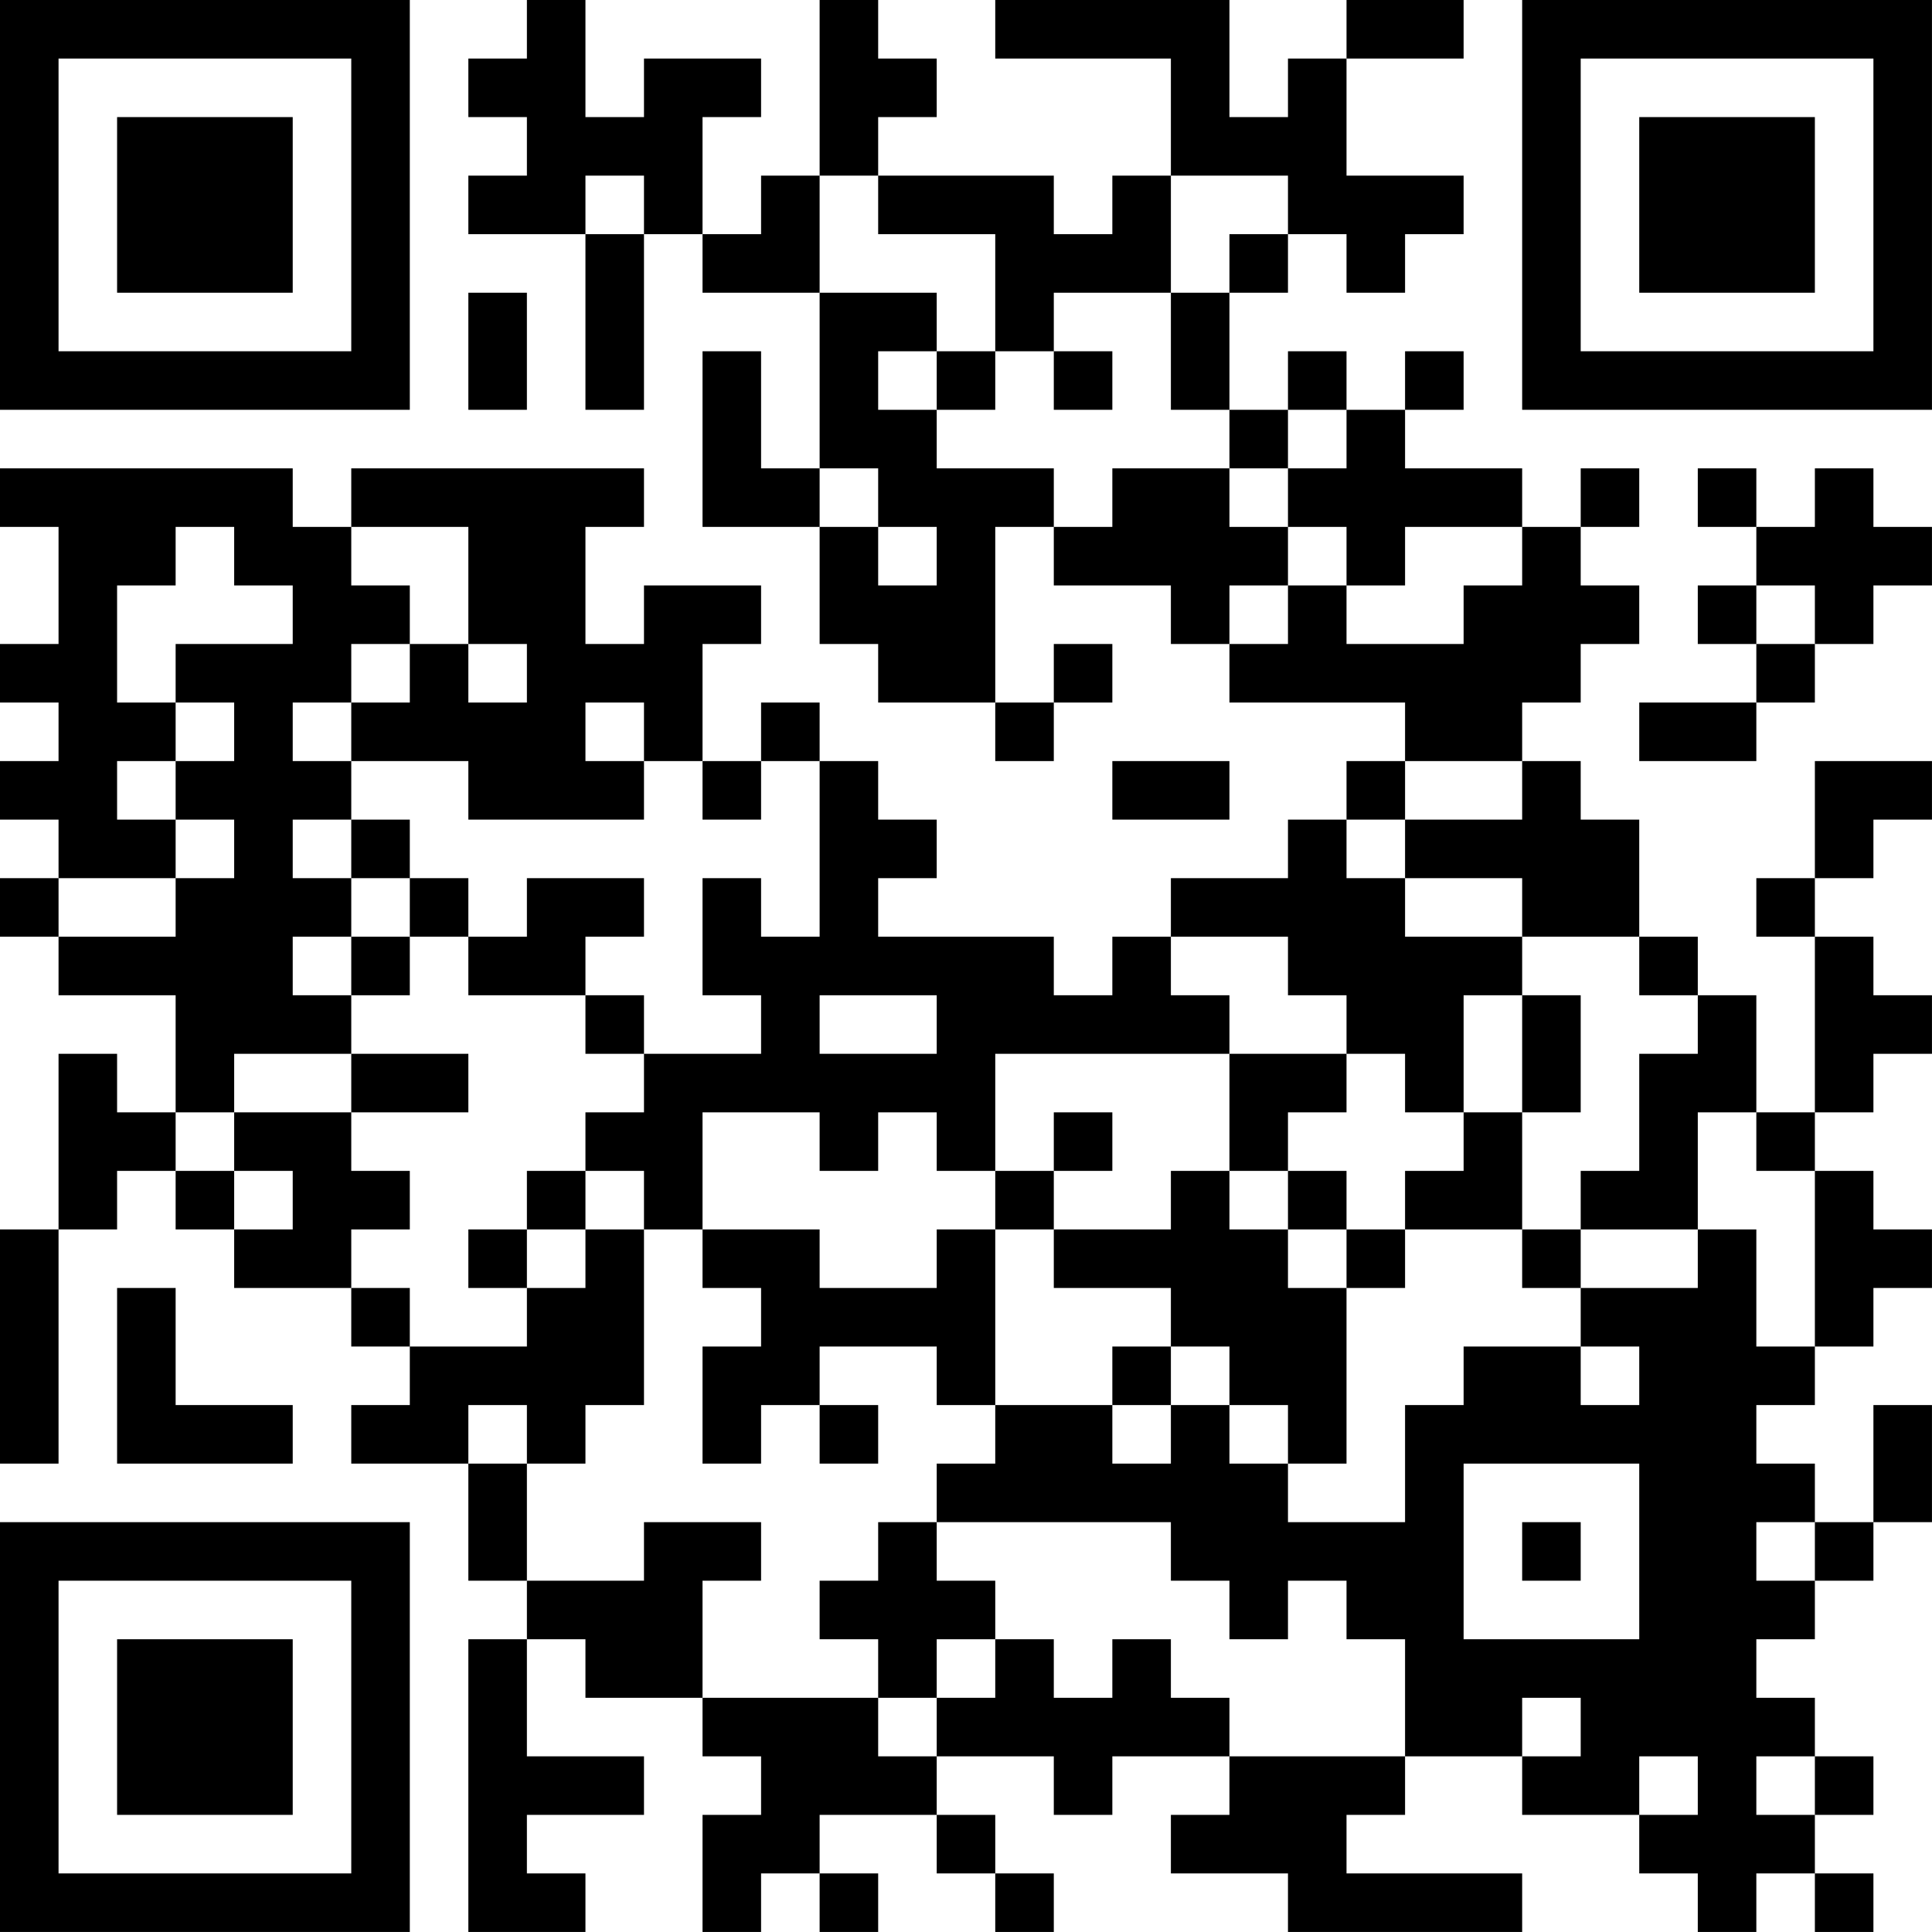 <?xml version="1.0" encoding="UTF-8"?>
<svg xmlns="http://www.w3.org/2000/svg" version="1.1" width="400" height="400" viewBox="0 0 400 400"><rect x="0" y="0" width="400" height="400" fill="#ffffff"/><g transform="scale(12.121)"><g transform="translate(0,0)"><path fill-rule="evenodd" d="M9 0L9 1L8 1L8 2L9 2L9 3L8 3L8 4L10 4L10 7L11 7L11 4L12 4L12 5L14 5L14 8L13 8L13 6L12 6L12 9L14 9L14 11L15 11L15 12L17 12L17 13L18 13L18 12L19 12L19 11L18 11L18 12L17 12L17 9L18 9L18 10L20 10L20 11L21 11L21 12L24 12L24 13L23 13L23 14L22 14L22 15L20 15L20 16L19 16L19 17L18 17L18 16L15 16L15 15L16 15L16 14L15 14L15 13L14 13L14 12L13 12L13 13L12 13L12 11L13 11L13 10L11 10L11 11L10 11L10 9L11 9L11 8L6 8L6 9L5 9L5 8L0 8L0 9L1 9L1 11L0 11L0 12L1 12L1 13L0 13L0 14L1 14L1 15L0 15L0 16L1 16L1 17L3 17L3 19L2 19L2 18L1 18L1 21L0 21L0 25L1 25L1 21L2 21L2 20L3 20L3 21L4 21L4 22L6 22L6 23L7 23L7 24L6 24L6 25L8 25L8 27L9 27L9 28L8 28L8 33L10 33L10 32L9 32L9 31L11 31L11 30L9 30L9 28L10 28L10 29L12 29L12 30L13 30L13 31L12 31L12 33L13 33L13 32L14 32L14 33L15 33L15 32L14 32L14 31L16 31L16 32L17 32L17 33L18 33L18 32L17 32L17 31L16 31L16 30L18 30L18 31L19 31L19 30L21 30L21 31L20 31L20 32L22 32L22 33L26 33L26 32L23 32L23 31L24 31L24 30L26 30L26 31L28 31L28 32L29 32L29 33L30 33L30 32L31 32L31 33L32 33L32 32L31 32L31 31L32 31L32 30L31 30L31 29L30 29L30 28L31 28L31 27L32 27L32 26L33 26L33 24L32 24L32 26L31 26L31 25L30 25L30 24L31 24L31 23L32 23L32 22L33 22L33 21L32 21L32 20L31 20L31 19L32 19L32 18L33 18L33 17L32 17L32 16L31 16L31 15L32 15L32 14L33 14L33 13L31 13L31 15L30 15L30 16L31 16L31 19L30 19L30 17L29 17L29 16L28 16L28 14L27 14L27 13L26 13L26 12L27 12L27 11L28 11L28 10L27 10L27 9L28 9L28 8L27 8L27 9L26 9L26 8L24 8L24 7L25 7L25 6L24 6L24 7L23 7L23 6L22 6L22 7L21 7L21 5L22 5L22 4L23 4L23 5L24 5L24 4L25 4L25 3L23 3L23 1L25 1L25 0L23 0L23 1L22 1L22 2L21 2L21 0L17 0L17 1L20 1L20 3L19 3L19 4L18 4L18 3L15 3L15 2L16 2L16 1L15 1L15 0L14 0L14 3L13 3L13 4L12 4L12 2L13 2L13 1L11 1L11 2L10 2L10 0ZM10 3L10 4L11 4L11 3ZM14 3L14 5L16 5L16 6L15 6L15 7L16 7L16 8L18 8L18 9L19 9L19 8L21 8L21 9L22 9L22 10L21 10L21 11L22 11L22 10L23 10L23 11L25 11L25 10L26 10L26 9L24 9L24 10L23 10L23 9L22 9L22 8L23 8L23 7L22 7L22 8L21 8L21 7L20 7L20 5L21 5L21 4L22 4L22 3L20 3L20 5L18 5L18 6L17 6L17 4L15 4L15 3ZM8 5L8 7L9 7L9 5ZM16 6L16 7L17 7L17 6ZM18 6L18 7L19 7L19 6ZM14 8L14 9L15 9L15 10L16 10L16 9L15 9L15 8ZM29 8L29 9L30 9L30 10L29 10L29 11L30 11L30 12L28 12L28 13L30 13L30 12L31 12L31 11L32 11L32 10L33 10L33 9L32 9L32 8L31 8L31 9L30 9L30 8ZM3 9L3 10L2 10L2 12L3 12L3 13L2 13L2 14L3 14L3 15L1 15L1 16L3 16L3 15L4 15L4 14L3 14L3 13L4 13L4 12L3 12L3 11L5 11L5 10L4 10L4 9ZM6 9L6 10L7 10L7 11L6 11L6 12L5 12L5 13L6 13L6 14L5 14L5 15L6 15L6 16L5 16L5 17L6 17L6 18L4 18L4 19L3 19L3 20L4 20L4 21L5 21L5 20L4 20L4 19L6 19L6 20L7 20L7 21L6 21L6 22L7 22L7 23L9 23L9 22L10 22L10 21L11 21L11 24L10 24L10 25L9 25L9 24L8 24L8 25L9 25L9 27L11 27L11 26L13 26L13 27L12 27L12 29L15 29L15 30L16 30L16 29L17 29L17 28L18 28L18 29L19 29L19 28L20 28L20 29L21 29L21 30L24 30L24 28L23 28L23 27L22 27L22 28L21 28L21 27L20 27L20 26L16 26L16 25L17 25L17 24L19 24L19 25L20 25L20 24L21 24L21 25L22 25L22 26L24 26L24 24L25 24L25 23L27 23L27 24L28 24L28 23L27 23L27 22L29 22L29 21L30 21L30 23L31 23L31 20L30 20L30 19L29 19L29 21L27 21L27 20L28 20L28 18L29 18L29 17L28 17L28 16L26 16L26 15L24 15L24 14L26 14L26 13L24 13L24 14L23 14L23 15L24 15L24 16L26 16L26 17L25 17L25 19L24 19L24 18L23 18L23 17L22 17L22 16L20 16L20 17L21 17L21 18L17 18L17 20L16 20L16 19L15 19L15 20L14 20L14 19L12 19L12 21L11 21L11 20L10 20L10 19L11 19L11 18L13 18L13 17L12 17L12 15L13 15L13 16L14 16L14 13L13 13L13 14L12 14L12 13L11 13L11 12L10 12L10 13L11 13L11 14L8 14L8 13L6 13L6 12L7 12L7 11L8 11L8 12L9 12L9 11L8 11L8 9ZM30 10L30 11L31 11L31 10ZM19 13L19 14L21 14L21 13ZM6 14L6 15L7 15L7 16L6 16L6 17L7 17L7 16L8 16L8 17L10 17L10 18L11 18L11 17L10 17L10 16L11 16L11 15L9 15L9 16L8 16L8 15L7 15L7 14ZM14 17L14 18L16 18L16 17ZM26 17L26 19L25 19L25 20L24 20L24 21L23 21L23 20L22 20L22 19L23 19L23 18L21 18L21 20L20 20L20 21L18 21L18 20L19 20L19 19L18 19L18 20L17 20L17 21L16 21L16 22L14 22L14 21L12 21L12 22L13 22L13 23L12 23L12 25L13 25L13 24L14 24L14 25L15 25L15 24L14 24L14 23L16 23L16 24L17 24L17 21L18 21L18 22L20 22L20 23L19 23L19 24L20 24L20 23L21 23L21 24L22 24L22 25L23 25L23 22L24 22L24 21L26 21L26 22L27 22L27 21L26 21L26 19L27 19L27 17ZM6 18L6 19L8 19L8 18ZM9 20L9 21L8 21L8 22L9 22L9 21L10 21L10 20ZM21 20L21 21L22 21L22 22L23 22L23 21L22 21L22 20ZM2 22L2 25L5 25L5 24L3 24L3 22ZM25 25L25 28L28 28L28 25ZM15 26L15 27L14 27L14 28L15 28L15 29L16 29L16 28L17 28L17 27L16 27L16 26ZM26 26L26 27L27 27L27 26ZM30 26L30 27L31 27L31 26ZM26 29L26 30L27 30L27 29ZM28 30L28 31L29 31L29 30ZM30 30L30 31L31 31L31 30ZM0 0L0 7L7 7L7 0ZM1 1L1 6L6 6L6 1ZM2 2L2 5L5 5L5 2ZM26 0L26 7L33 7L33 0ZM27 1L27 6L32 6L32 1ZM28 2L28 5L31 5L31 2ZM0 26L0 33L7 33L7 26ZM1 27L1 32L6 32L6 27ZM2 28L2 31L5 31L5 28Z" fill="#000000"/></g></g></svg>
